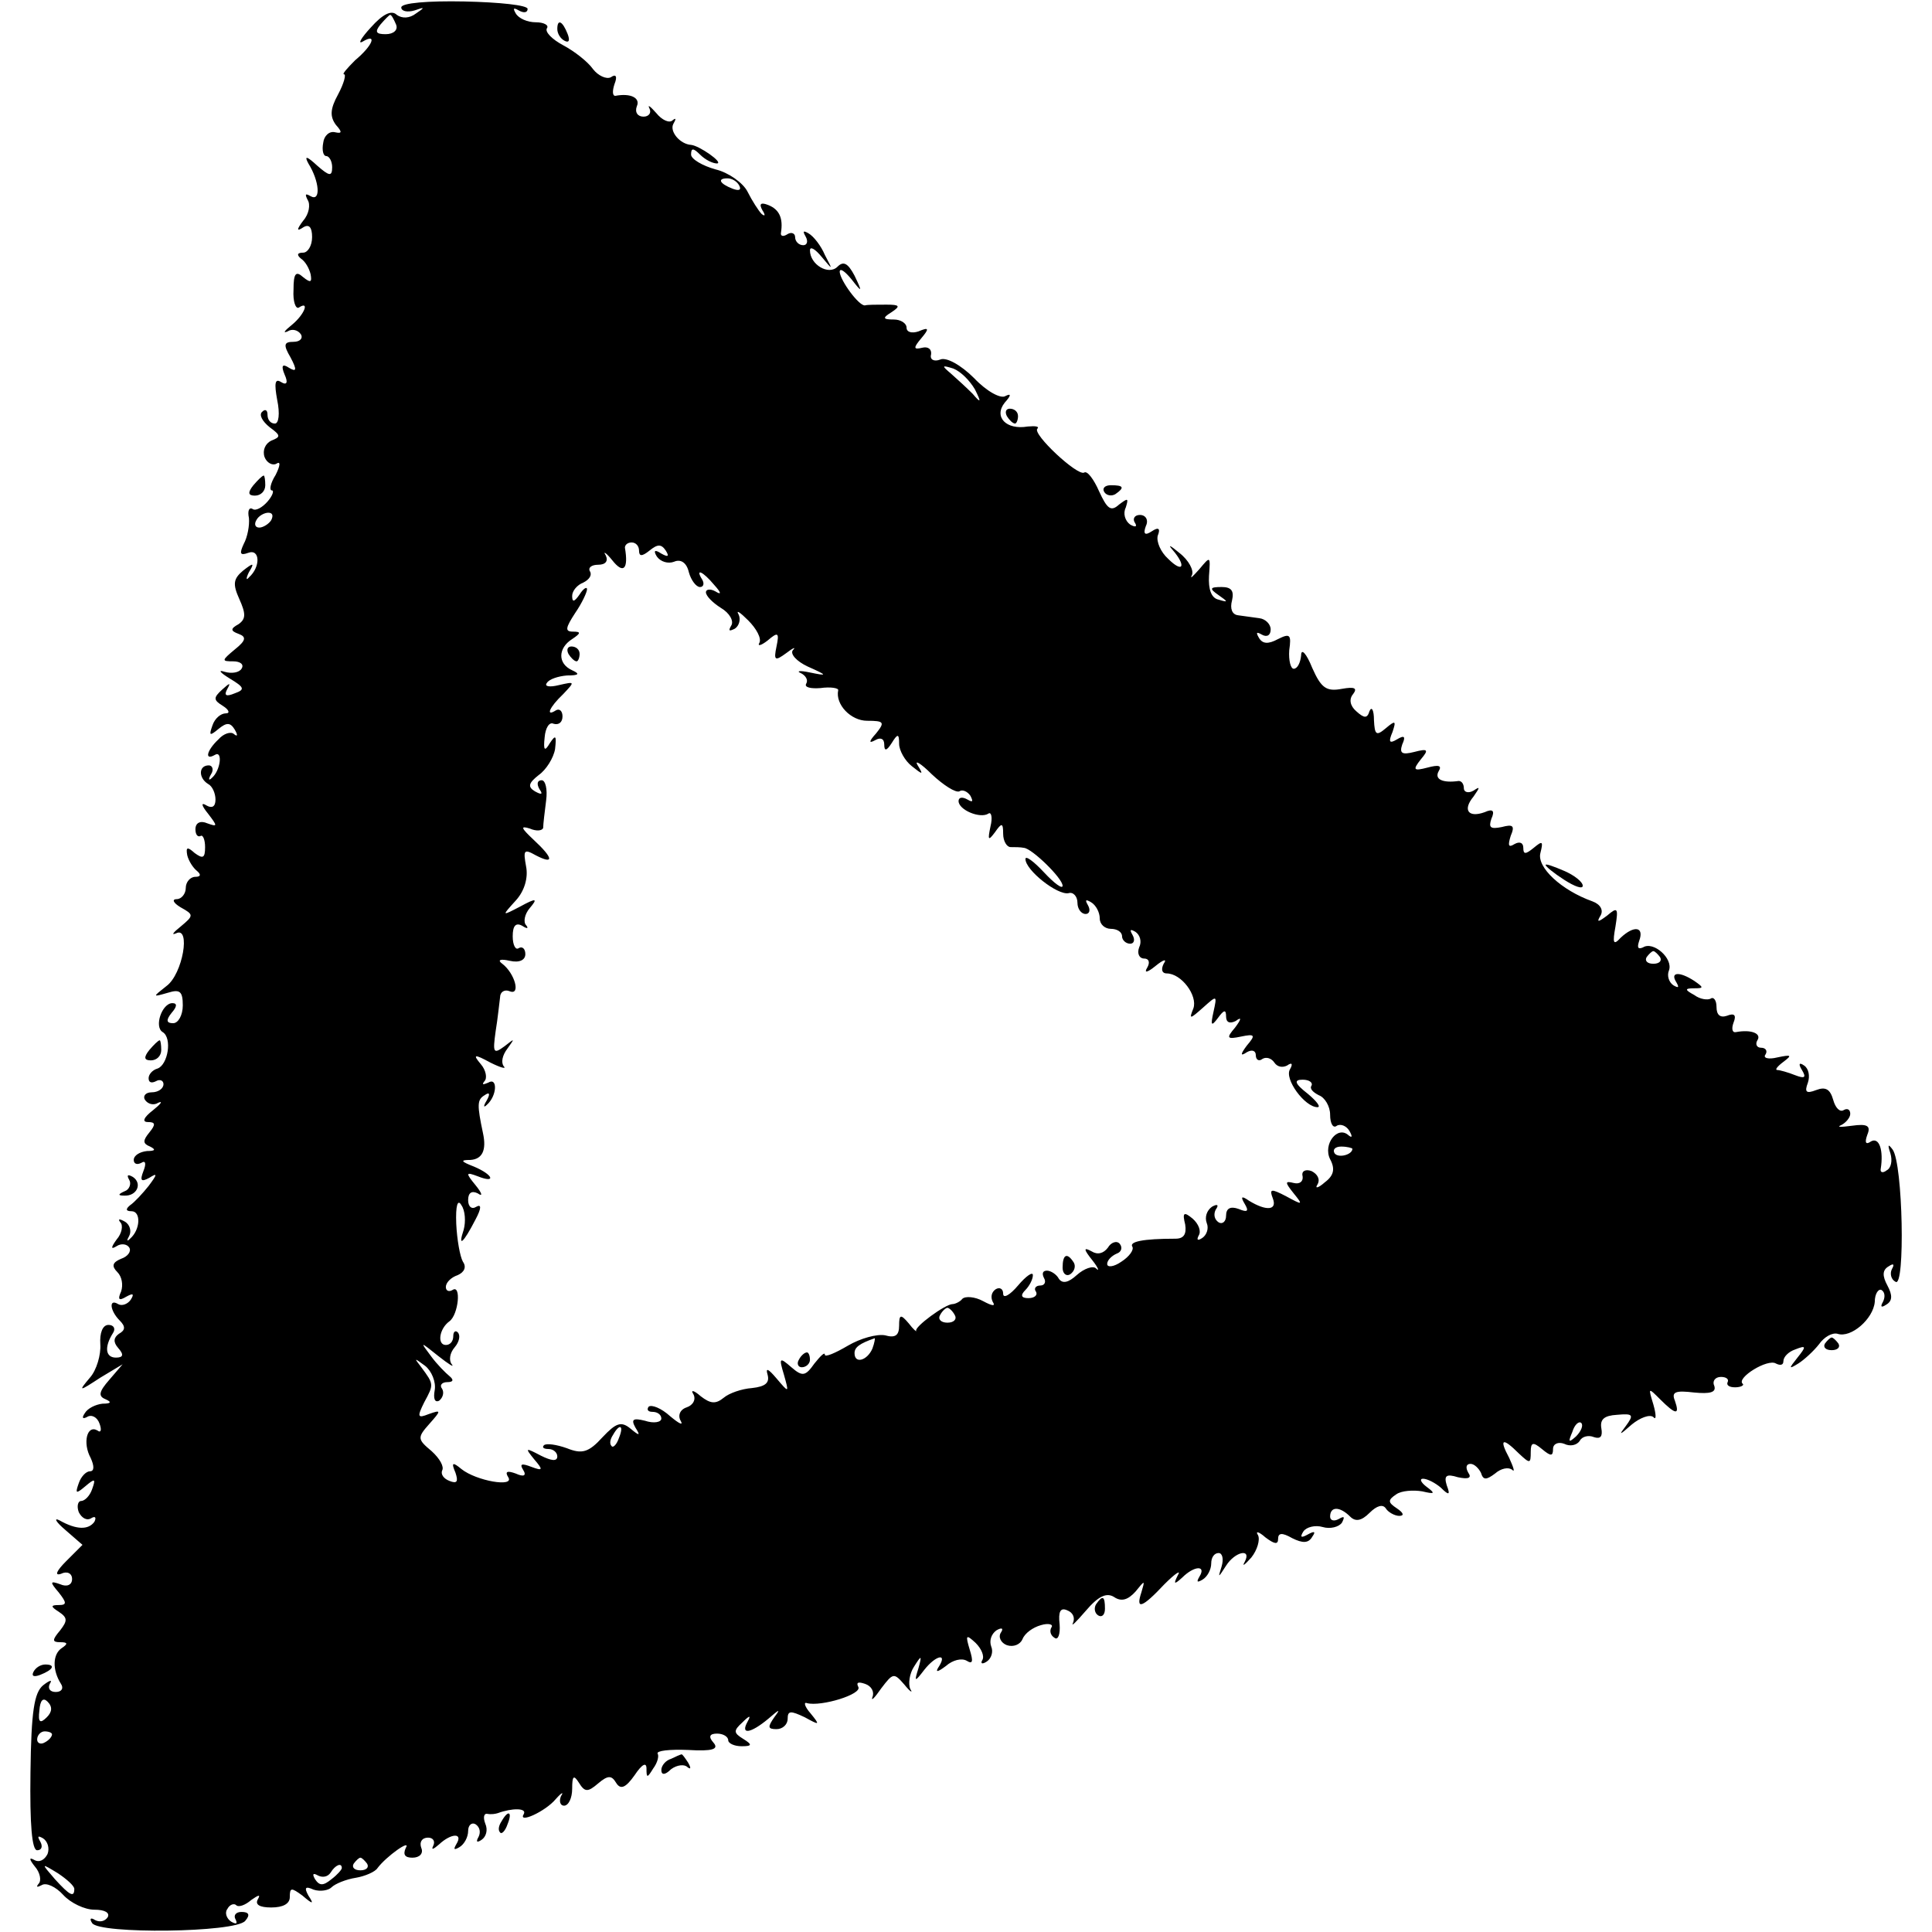 <?xml version="1.0" standalone="no"?>
<!DOCTYPE svg PUBLIC "-//W3C//DTD SVG 20010904//EN"
 "http://www.w3.org/TR/2001/REC-SVG-20010904/DTD/svg10.dtd">
<svg version="1.0" xmlns="http://www.w3.org/2000/svg"
 width="260pt" height="260pt" viewBox="0 0 260 260"
 preserveAspectRatio="xMidYMid meet">
<g transform="translate(0,260) scale(0.1,-0.1)"
fill="#000000" stroke="none">
<path d="M540 2590 c0 -5 8 -7 18 -4 14 5 14 4 2 -4 -9 -7 -19 -7 -26 -2 -7 7
-19 1 -35 -17 -13 -14 -18 -23 -11 -19 20 12 14 -5 -10 -25 -11 -11 -18 -19
-15 -19 3 0 0 -12 -8 -27 -11 -20 -11 -30 -3 -41 9 -10 8 -12 -1 -10 -8 2 -15
-5 -16 -14 -2 -10 0 -18 4 -18 4 0 8 -7 8 -15 0 -13 -4 -12 -20 2 -14 13 -18
14 -12 3 15 -24 17 -52 3 -44 -7 4 -8 3 -4 -5 4 -6 2 -19 -6 -28 -9 -12 -9
-15 0 -9 8 5 12 0 12 -13 0 -12 -6 -21 -12 -21 -8 0 -9 -3 -3 -8 6 -4 11 -13
13 -21 2 -11 0 -12 -10 -4 -10 9 -13 5 -13 -17 -1 -16 3 -26 7 -24 15 10 8 -9
-9 -23 -10 -8 -13 -12 -6 -9 6 4 14 2 18 -4 3 -5 -1 -10 -10 -10 -13 0 -14 -4
-4 -21 9 -17 8 -20 -2 -14 -9 6 -11 3 -6 -9 5 -11 3 -15 -5 -10 -8 5 -9 -2 -5
-24 4 -19 2 -32 -3 -32 -6 0 -10 5 -10 12 0 6 -3 8 -7 4 -5 -4 0 -13 10 -21
15 -11 15 -13 2 -18 -8 -4 -12 -13 -9 -22 3 -8 11 -12 16 -9 6 4 5 -3 -1 -15
-7 -11 -9 -21 -5 -21 3 0 1 -7 -6 -15 -7 -8 -16 -13 -20 -10 -5 3 -7 -3 -5
-12 1 -10 -2 -26 -7 -35 -6 -13 -5 -16 6 -12 16 6 17 -19 1 -33 -4 -5 -4 -1 0
7 8 13 6 13 -8 2 -13 -11 -14 -18 -5 -38 9 -20 9 -27 -1 -34 -11 -6 -11 -9 0
-13 11 -4 10 -9 -5 -21 -18 -15 -18 -16 -2 -16 9 0 15 -4 11 -10 -3 -5 -13 -7
-23 -4 -9 3 -6 -1 7 -9 20 -12 21 -15 7 -20 -12 -5 -15 -3 -10 6 5 9 3 8 -7
-1 -12 -11 -12 -14 1 -22 8 -5 10 -10 4 -10 -7 0 -15 -7 -18 -16 -5 -14 -4
-15 8 -5 11 9 16 9 22 -1 4 -7 4 -10 -1 -6 -4 4 -14 1 -21 -7 -16 -15 -19 -29
-5 -21 11 7 8 -21 -4 -31 -4 -4 -5 -2 -1 5 4 6 2 12 -3 12 -14 0 -14 -17 -1
-25 6 -3 10 -13 10 -21 0 -10 -5 -12 -12 -8 -8 5 -7 0 2 -11 13 -17 13 -18 -1
-13 -9 4 -16 1 -16 -8 0 -7 3 -11 7 -9 3 2 6 -5 6 -15 0 -15 -3 -16 -14 -8
-10 9 -12 8 -10 -3 2 -8 8 -17 13 -21 6 -5 5 -8 -2 -8 -7 0 -13 -7 -13 -15 0
-8 -6 -15 -12 -15 -7 0 -5 -5 5 -11 18 -10 18 -11 0 -26 -10 -8 -13 -12 -6 -9
20 10 9 -55 -13 -71 -19 -15 -19 -15 2 -9 16 5 20 2 20 -17 0 -13 -6 -24 -13
-24 -9 0 -10 4 -2 14 7 8 8 13 1 13 -14 0 -25 -32 -13 -39 13 -8 7 -44 -7 -49
-7 -2 -12 -8 -12 -13 0 -6 4 -7 10 -4 5 3 10 1 10 -4 0 -6 -7 -11 -16 -11 -8
0 -12 -5 -9 -10 4 -6 12 -8 18 -4 7 3 3 -2 -7 -10 -13 -10 -15 -16 -7 -16 10
0 11 -3 2 -14 -9 -11 -9 -15 1 -19 8 -4 7 -6 -4 -6 -10 -1 -18 -6 -18 -12 0
-5 4 -7 10 -4 6 4 7 -1 3 -11 -5 -13 -3 -15 8 -9 11 7 11 5 -1 -11 -8 -10 -19
-22 -25 -26 -6 -5 -6 -8 2 -8 13 0 12 -25 -2 -37 -4 -4 -5 -3 -1 4 3 6 1 15
-6 19 -7 4 -10 4 -6 -1 4 -4 2 -15 -5 -23 -8 -11 -8 -14 0 -9 6 4 14 3 17 -2
3 -5 -2 -12 -11 -15 -12 -5 -13 -10 -5 -18 6 -6 8 -17 5 -26 -5 -11 -3 -13 7
-7 9 5 11 4 6 -4 -4 -6 -12 -9 -17 -6 -13 8 -11 -9 2 -22 8 -8 8 -13 -1 -18
-7 -5 -8 -11 -1 -19 8 -9 7 -13 -3 -13 -14 0 -16 14 -4 33 4 6 1 11 -6 11 -8
0 -12 -11 -11 -26 1 -14 -5 -35 -14 -45 -16 -19 -15 -19 14 0 l30 18 -18 -21
c-14 -16 -15 -22 -5 -26 9 -4 7 -6 -4 -6 -9 -1 -20 -6 -24 -13 -4 -6 -3 -8 3
-5 6 4 14 0 17 -9 3 -8 2 -13 -3 -9 -14 8 -20 -17 -9 -37 5 -11 5 -18 -1 -18
-5 0 -12 -7 -15 -16 -5 -14 -4 -15 9 -4 13 11 14 10 9 -4 -3 -9 -10 -16 -15
-16 -4 0 -6 -7 -3 -15 4 -8 11 -12 17 -8 5 3 7 1 4 -5 -8 -11 -24 -11 -47 2
-8 4 -5 -2 8 -13 l23 -20 -22 -22 c-13 -13 -16 -20 -7 -17 8 4 15 1 15 -7 0
-8 -7 -11 -16 -7 -14 5 -14 3 -2 -11 11 -14 11 -17 0 -17 -11 0 -11 -2 0 -9
12 -8 12 -12 2 -25 -11 -13 -11 -16 0 -16 10 0 11 -2 2 -8 -12 -8 -13 -29 -1
-48 4 -6 1 -11 -7 -11 -8 0 -11 5 -8 11 4 6 0 5 -9 -2 -12 -10 -16 -35 -17
-117 -1 -71 2 -105 9 -105 6 0 8 5 4 12 -4 7 -3 8 4 4 6 -4 9 -13 6 -21 -4 -8
-11 -12 -18 -8 -7 4 -7 1 1 -9 7 -8 9 -19 5 -23 -4 -5 -2 -5 4 -2 6 4 19 -2
29 -13 10 -11 29 -20 42 -20 14 0 21 -4 18 -10 -4 -6 -11 -7 -17 -4 -6 4 -8 2
-4 -4 9 -15 193 -13 206 3 7 8 5 12 -5 12 -8 0 -11 -5 -8 -10 3 -6 1 -7 -6 -3
-6 4 -9 12 -5 17 3 6 9 8 12 5 3 -3 12 0 20 7 10 7 13 8 9 1 -4 -7 2 -11 18
-11 16 0 25 5 25 14 0 13 2 13 17 2 14 -12 16 -12 8 0 -6 11 -4 13 7 8 9 -3
20 -1 24 3 5 5 20 11 33 13 12 2 26 8 29 13 12 16 46 40 38 27 -4 -9 -1 -13 9
-13 10 0 15 6 12 13 -3 8 1 14 9 14 7 0 10 -5 7 -11 -3 -6 0 -5 8 2 16 15 33
16 23 0 -4 -7 -3 -8 4 -4 7 4 12 14 12 22 0 8 5 12 10 9 6 -4 7 -11 4 -17 -4
-7 -2 -8 4 -4 6 4 9 13 5 22 -3 8 -2 14 3 13 5 -1 11 0 14 1 19 7 39 7 35 -1
-9 -14 29 3 43 20 8 9 11 10 7 4 -3 -7 -1 -13 4 -13 6 0 11 10 11 23 0 17 2
19 9 8 8 -13 12 -13 26 -1 13 11 18 11 24 1 6 -10 13 -7 25 10 10 15 16 18 16
9 0 -13 1 -13 9 0 6 8 8 17 6 20 -2 4 16 6 41 5 33 -2 42 1 34 10 -7 8 -5 12
5 12 8 0 15 -4 15 -9 0 -4 8 -8 18 -8 14 0 15 2 2 10 -13 8 -13 11 -1 22 10
10 12 10 7 1 -10 -18 4 -16 28 4 15 13 17 14 8 2 -9 -13 -9 -16 3 -16 8 0 15
6 15 14 0 11 4 11 23 2 20 -11 21 -11 8 5 -8 9 -10 16 -5 14 19 -5 75 12 69
22 -3 6 0 7 9 4 9 -3 13 -11 10 -18 -2 -6 3 -1 12 12 16 21 17 21 31 5 8 -10
12 -12 8 -6 -3 7 -1 21 5 30 10 16 11 16 6 -2 -6 -19 -5 -19 8 -2 15 19 31 23
20 5 -6 -9 -3 -9 9 0 9 8 21 11 28 7 8 -5 9 -1 4 15 -6 20 -5 21 8 9 8 -8 12
-18 9 -23 -3 -5 0 -6 6 -2 6 4 9 13 6 20 -3 8 0 17 7 22 7 4 10 3 6 -3 -4 -6
0 -14 8 -17 9 -3 18 1 21 8 3 8 14 16 25 19 10 3 17 1 14 -3 -3 -5 -1 -11 4
-14 5 -4 8 5 7 18 -2 17 1 23 10 19 8 -3 11 -10 8 -17 -3 -6 4 1 17 16 17 20
28 25 38 19 10 -7 19 -4 29 7 13 16 13 16 8 -1 -8 -24 1 -21 31 11 15 15 23
20 18 12 -6 -12 -5 -13 6 -3 16 16 33 17 23 1 -4 -7 -3 -8 4 -4 7 4 12 14 12
22 0 8 4 14 10 14 5 0 7 -8 4 -18 -5 -16 -5 -16 6 1 12 19 35 24 25 5 -4 -7 0
-4 9 6 8 10 12 24 9 30 -4 6 1 5 10 -3 12 -9 17 -10 17 -2 0 8 5 9 19 1 14 -7
22 -7 27 2 5 7 3 8 -6 3 -9 -5 -11 -4 -6 4 4 6 16 9 26 6 10 -3 22 0 26 6 4 8
3 9 -4 5 -7 -4 -12 -2 -12 3 0 14 13 14 27 0 7 -7 15 -6 26 5 10 10 18 12 22
6 3 -5 12 -10 18 -10 7 0 6 4 -3 10 -12 8 -13 11 -1 19 7 5 23 6 35 4 17 -4
18 -3 6 6 -8 6 -10 11 -5 11 6 0 17 -6 24 -12 11 -11 13 -10 8 3 -4 13 -1 16
15 11 14 -3 19 -1 14 6 -4 7 -3 12 3 12 5 0 11 -6 14 -12 3 -10 7 -10 19 -1 8
7 18 9 23 5 4 -4 2 3 -4 16 -14 26 -9 28 13 6 15 -14 16 -14 16 2 0 13 3 14
15 4 12 -10 15 -10 15 0 0 7 7 10 15 7 8 -4 17 -2 21 4 3 6 12 8 19 5 9 -3 12
1 10 12 -2 12 4 17 21 18 22 2 23 0 12 -15 -10 -13 -9 -13 8 2 11 9 24 14 29
10 4 -5 4 3 0 17 -7 23 -7 23 9 7 21 -21 27 -22 20 -2 -5 12 1 14 26 11 21 -2
30 0 27 9 -3 6 1 12 9 12 7 0 11 -3 9 -7 -2 -4 2 -7 10 -7 8 0 13 3 10 5 -8 8
34 34 45 27 6 -3 10 -2 10 3 0 6 7 13 16 16 15 6 15 4 3 -11 -12 -15 -12 -16
1 -8 8 5 21 17 28 26 7 10 18 16 25 14 18 -6 48 20 50 43 0 11 5 18 9 16 5 -3
5 -10 2 -16 -4 -7 -2 -8 4 -4 9 5 9 13 2 26 -7 13 -7 21 2 26 6 4 8 3 4 -4 -3
-6 -1 -14 5 -17 13 -9 10 159 -4 178 -6 8 -7 7 -3 -5 3 -10 1 -20 -5 -23 -5
-4 -9 -3 -8 2 4 25 -2 43 -13 37 -7 -5 -9 -2 -5 9 5 12 0 15 -21 12 -15 -2
-21 -2 -14 1 6 3 12 10 12 15 0 6 -4 8 -9 5 -5 -3 -11 3 -14 14 -4 14 -10 18
-23 13 -13 -5 -16 -3 -11 10 3 9 1 19 -5 23 -7 5 -8 2 -3 -6 6 -10 4 -12 -9
-7 -10 4 -21 7 -24 7 -4 0 0 5 8 11 12 9 11 10 -8 6 -12 -3 -20 -1 -16 4 3 5
0 9 -6 9 -6 0 -8 5 -5 10 6 9 -8 15 -29 11 -5 -1 -6 5 -3 13 4 10 1 13 -9 9
-9 -3 -14 1 -14 12 0 9 -4 14 -8 11 -4 -2 -14 -1 -22 5 -13 7 -13 9 0 9 13 0
13 1 0 10 -20 13 -33 12 -24 -2 4 -7 3 -8 -4 -4 -6 4 -9 13 -6 20 6 16 -21 40
-35 31 -7 -3 -8 0 -5 9 7 19 -7 21 -25 4 -10 -11 -11 -7 -7 15 4 25 3 27 -11
15 -12 -9 -15 -10 -9 0 4 7 0 15 -11 19 -42 15 -75 46 -70 65 4 16 3 17 -9 7
-11 -9 -14 -9 -14 0 0 7 -5 9 -12 5 -8 -5 -9 -2 -5 11 6 14 3 16 -12 12 -15
-3 -18 -1 -14 11 5 11 2 14 -9 9 -22 -8 -30 3 -15 21 9 13 9 14 0 8 -7 -4 -13
-2 -13 3 0 6 -3 10 -7 10 -21 -3 -33 2 -27 13 5 8 0 9 -15 5 -19 -5 -20 -3 -9
11 11 13 10 15 -9 10 -16 -4 -20 -2 -16 10 5 11 3 13 -7 7 -10 -6 -12 -4 -6
10 5 15 4 16 -9 5 -13 -11 -15 -9 -16 11 0 13 -3 19 -6 12 -3 -10 -7 -10 -18
0 -8 7 -10 16 -4 23 6 8 2 10 -15 7 -21 -4 -28 1 -40 28 -8 20 -15 27 -15 17
-1 -10 -5 -18 -10 -18 -4 0 -7 11 -6 25 3 21 1 23 -15 15 -13 -7 -21 -7 -26 2
-4 7 -3 8 4 4 7 -4 12 -1 12 7 0 7 -7 14 -15 15 -8 1 -21 3 -29 4 -8 1 -11 9
-8 20 3 13 -1 18 -14 18 -16 0 -17 -2 -4 -11 13 -9 13 -10 0 -6 -10 2 -14 14
-13 32 2 27 2 27 -13 9 -9 -10 -13 -14 -10 -8 3 6 -4 20 -17 30 -12 10 -16 12
-9 4 19 -22 14 -32 -6 -12 -10 9 -16 23 -14 31 4 10 1 12 -8 6 -9 -6 -12 -4
-8 7 4 8 0 15 -8 15 -7 0 -10 -5 -7 -10 4 -6 1 -7 -6 -3 -7 5 -10 15 -6 23 4
13 3 13 -9 4 -11 -10 -16 -6 -27 18 -7 16 -16 28 -20 25 -9 -5 -70 52 -63 59
3 3 -2 4 -13 3 -29 -5 -46 13 -31 32 9 10 9 13 1 9 -6 -4 -25 6 -42 24 -18 18
-38 29 -46 25 -8 -3 -14 0 -12 7 1 7 -4 11 -12 9 -12 -3 -12 0 -1 13 11 13 10
15 -4 9 -9 -3 -16 -1 -16 5 0 6 -8 11 -17 11 -15 0 -16 2 -3 10 12 8 11 10 -7
10 -13 0 -26 0 -29 -1 -8 -1 -33 33 -34 45 0 6 7 1 16 -10 14 -18 15 -18 4 5
-9 17 -15 20 -23 12 -12 -12 -37 3 -37 22 0 6 7 2 16 -9 15 -18 15 -18 4 3 -5
12 -15 25 -22 29 -7 4 -8 3 -4 -4 4 -7 2 -12 -3 -12 -6 0 -11 5 -11 11 0 5 -5
7 -10 4 -6 -4 -10 -3 -9 2 3 19 -2 31 -17 37 -10 4 -13 2 -8 -7 4 -6 4 -9 -1
-5 -4 4 -13 18 -19 30 -6 12 -26 26 -43 30 -18 5 -33 14 -33 20 0 9 3 9 12 0
7 -7 17 -12 23 -12 9 1 -24 24 -35 25 -15 1 -29 18 -24 28 4 7 4 9 -1 5 -4 -4
-14 0 -22 10 -8 9 -12 12 -9 6 3 -6 -1 -11 -8 -11 -8 0 -12 6 -9 14 5 11 -8
18 -29 14 -4 0 -4 7 -1 16 4 10 2 14 -5 9 -6 -3 -17 2 -24 11 -7 10 -25 24
-40 32 -15 8 -25 18 -22 23 3 4 -4 8 -15 8 -11 0 -23 5 -27 12 -4 7 -3 8 4 4
7 -4 12 -3 12 2 0 5 -38 9 -85 10 -49 1 -85 -2 -85 -8z m-7 -23 c3 -7 -3 -13
-14 -13 -13 0 -15 3 -7 13 6 7 12 13 13 13 2 0 5 -6 8 -13z m462 -217 c3 -6
-1 -7 -9 -4 -18 7 -21 14 -7 14 6 0 13 -4 16 -10z m317 -274 c9 -18 8 -19 -3
-6 -8 8 -21 20 -29 27 -13 11 -13 12 3 7 10 -4 22 -16 29 -28z m-947 -176 c-3
-5 -11 -10 -16 -10 -6 0 -7 5 -4 10 3 6 11 10 16 10 6 0 7 -4 4 -10z m495 -41
c0 -8 4 -8 14 0 11 9 16 9 22 0 5 -8 3 -9 -6 -4 -9 6 -11 4 -6 -4 5 -7 15 -10
23 -7 9 4 17 -1 20 -14 3 -11 10 -20 15 -20 5 0 6 5 3 10 -10 16 1 11 16 -7
10 -11 10 -14 2 -9 -7 4 -13 3 -13 -1 0 -5 9 -14 20 -21 12 -7 18 -18 14 -24
-4 -7 -3 -8 5 -4 6 4 8 13 5 19 -4 7 2 3 13 -8 11 -11 18 -24 15 -30 -3 -5 2
-4 11 3 14 12 16 11 12 -8 -4 -19 -2 -20 13 -9 9 7 14 9 9 4 -4 -5 5 -15 20
-22 27 -12 27 -13 3 -8 -14 3 -19 2 -12 -1 6 -3 10 -9 7 -14 -3 -5 6 -7 19 -6
14 2 25 0 24 -3 -4 -19 17 -41 39 -41 23 0 24 -2 12 -17 -10 -11 -10 -14 -1
-9 7 4 12 2 12 -6 0 -9 3 -9 10 2 8 13 10 13 10 -1 0 -9 8 -23 17 -30 15 -12
16 -12 8 1 -5 8 4 3 19 -12 16 -15 32 -25 37 -23 4 3 11 0 15 -6 4 -8 3 -9 -4
-5 -7 4 -12 3 -12 -2 0 -12 29 -24 40 -17 4 3 6 -5 3 -17 -4 -19 -3 -20 6 -8
9 13 11 13 11 -2 0 -10 5 -18 10 -18 6 0 13 0 18 -1 11 -1 52 -41 52 -51 0 -5
-11 3 -25 18 -14 15 -25 23 -25 18 0 -15 43 -49 58 -46 6 2 12 -4 12 -13 0 -8
5 -15 11 -15 5 0 7 5 3 12 -4 7 -3 8 4 4 7 -4 12 -14 12 -22 0 -8 7 -14 15
-14 8 0 15 -4 15 -10 0 -5 5 -10 11 -10 5 0 7 5 3 12 -4 7 -3 8 4 4 6 -4 9
-13 5 -21 -3 -8 0 -15 7 -15 6 0 8 -5 4 -12 -5 -8 0 -7 11 2 11 9 16 10 11 3
-4 -8 -2 -13 4 -13 20 0 42 -30 36 -47 -6 -15 -5 -15 13 1 19 17 19 17 14 -6
-4 -18 -3 -20 6 -8 8 11 11 12 11 2 0 -8 5 -10 13 -6 8 6 8 3 -1 -9 -12 -14
-11 -16 8 -12 19 4 20 2 8 -12 -9 -12 -9 -15 0 -9 7 4 12 2 12 -4 0 -6 4 -9 9
-5 5 3 12 1 16 -5 4 -6 11 -7 17 -4 7 5 8 2 4 -5 -8 -13 20 -51 37 -51 5 0 -1
8 -13 18 -18 14 -19 19 -7 19 9 0 14 -4 12 -8 -3 -4 2 -9 10 -13 8 -3 15 -15
15 -26 0 -12 4 -19 9 -15 5 3 13 0 17 -7 4 -7 4 -10 -1 -6 -15 14 -35 -12 -25
-32 7 -13 5 -22 -7 -31 -9 -8 -14 -9 -10 -3 4 7 0 14 -8 18 -8 3 -14 0 -12 -7
1 -7 -4 -11 -12 -9 -12 3 -12 1 0 -14 13 -16 12 -16 -10 -4 -21 11 -23 10 -18
-3 6 -16 -9 -17 -32 -3 -10 7 -12 6 -6 -4 6 -10 4 -12 -8 -7 -11 4 -17 1 -17
-9 0 -8 -5 -12 -10 -9 -6 4 -7 11 -4 17 5 7 2 8 -5 4 -7 -5 -10 -14 -7 -22 3
-7 0 -16 -6 -20 -6 -4 -8 -3 -5 3 4 6 0 16 -8 23 -12 10 -14 8 -10 -8 2 -13
-2 -19 -13 -19 -44 0 -63 -4 -58 -11 2 -4 -4 -13 -15 -20 -10 -7 -19 -8 -19
-3 0 5 6 11 13 14 6 2 8 8 4 13 -4 5 -12 2 -16 -5 -6 -8 -14 -10 -22 -5 -11 6
-11 3 1 -12 8 -10 10 -16 5 -11 -4 4 -16 0 -26 -9 -11 -10 -19 -12 -24 -5 -3
6 -11 11 -16 11 -6 0 -7 -4 -4 -10 3 -5 1 -10 -5 -10 -6 0 -9 -4 -6 -8 3 -5
-2 -9 -10 -9 -10 0 -11 4 -4 11 5 5 10 14 10 20 0 5 -9 -1 -20 -14 -11 -13
-20 -18 -20 -11 0 7 -5 9 -10 6 -6 -4 -7 -11 -4 -17 4 -6 0 -6 -13 1 -11 6
-24 7 -28 3 -3 -4 -10 -7 -13 -7 -10 0 -52 -31 -49 -36 1 -2 -4 2 -10 10 -11
13 -13 12 -13 -3 0 -13 -5 -17 -19 -13 -11 2 -33 -4 -50 -14 -17 -10 -31 -16
-31 -12 0 4 -6 -2 -14 -12 -12 -17 -16 -18 -31 -5 -16 14 -17 13 -10 -10 7
-25 7 -25 -10 -5 -11 13 -15 15 -12 5 3 -11 -3 -16 -21 -18 -14 -1 -31 -7 -38
-13 -11 -9 -18 -8 -31 2 -9 8 -14 9 -10 3 4 -7 0 -15 -9 -18 -9 -3 -12 -11 -8
-18 4 -7 -2 -4 -14 6 -12 11 -25 16 -29 13 -3 -4 -1 -7 5 -7 7 0 12 -4 12 -9
0 -5 -10 -7 -22 -3 -16 4 -19 2 -13 -9 7 -11 6 -12 -6 -2 -13 11 -20 8 -38
-11 -19 -21 -28 -23 -48 -15 -14 5 -28 7 -31 4 -3 -3 0 -5 6 -5 7 0 12 -5 12
-10 0 -7 -8 -6 -22 1 -21 11 -22 11 -9 -5 12 -14 12 -16 -4 -10 -13 5 -16 4
-11 -4 5 -8 1 -10 -10 -5 -11 4 -15 3 -10 -5 9 -14 -43 -5 -63 11 -12 10 -14
9 -8 -5 4 -12 2 -15 -8 -11 -8 3 -12 9 -10 14 3 5 -3 16 -14 26 -19 16 -20 18
-3 37 16 18 16 19 -1 13 -15 -6 -16 -4 -6 16 13 24 13 24 -4 47 -10 13 -10 13
5 2 9 -7 15 -22 13 -33 -2 -11 0 -17 6 -14 5 4 7 11 4 16 -4 5 0 9 7 9 8 0 9
3 3 8 -5 4 -17 16 -25 27 -15 20 -15 20 10 0 14 -11 22 -16 18 -11 -4 5 -3 15
4 23 6 7 8 16 4 20 -3 3 -6 1 -6 -5 0 -7 -4 -12 -10 -12 -12 0 -9 22 5 32 12
9 16 50 4 42 -5 -3 -9 -1 -9 4 0 6 7 13 16 16 9 4 12 11 7 18 -4 7 -8 30 -9
51 -1 25 2 34 7 25 5 -7 6 -22 3 -33 -8 -24 -1 -19 16 14 8 15 8 21 1 17 -6
-4 -11 0 -11 9 0 10 5 13 13 9 7 -5 6 0 -3 11 -14 17 -13 18 3 12 25 -10 21 2
-5 13 -18 7 -19 9 -5 9 16 1 22 13 17 36 -8 38 -8 45 2 51 7 5 8 2 3 -7 -5 -8
-4 -10 0 -6 14 12 15 38 2 30 -7 -3 -9 -3 -5 2 4 4 2 15 -5 23 -11 13 -9 14
13 2 14 -7 22 -9 18 -5 -4 5 -2 15 5 24 10 14 10 14 -4 3 -15 -11 -16 -9 -12
20 3 18 5 39 6 46 0 7 6 11 13 8 15 -6 7 24 -10 37 -7 5 -3 7 10 4 13 -3 21 1
21 9 0 7 -4 11 -9 8 -4 -3 -8 4 -8 16 0 14 4 19 13 14 6 -4 9 -4 5 1 -4 4 -2
15 5 23 11 13 9 14 -13 2 -25 -13 -25 -13 -6 8 12 13 17 31 14 46 -4 22 -3 24
13 15 25 -13 24 -4 -3 21 -17 16 -18 19 -5 15 9 -4 17 -3 18 1 0 5 2 21 4 37
2 15 -1 27 -6 27 -6 0 -7 -5 -3 -12 5 -7 3 -8 -6 -3 -10 6 -9 11 5 22 10 7 20
23 22 35 2 18 1 20 -7 8 -7 -12 -9 -10 -7 8 1 12 6 21 12 18 7 -2 12 2 12 10
0 7 -4 11 -9 8 -14 -9 -9 4 10 22 16 17 16 17 -6 12 -12 -3 -20 -2 -16 3 3 5
15 9 27 10 16 0 18 2 7 7 -20 9 -19 30 0 42 12 8 12 10 1 10 -11 0 -10 5 3 25
9 13 16 28 16 32 0 4 -5 1 -10 -7 -7 -10 -10 -11 -10 -2 0 7 7 15 15 18 8 4
12 10 9 15 -3 5 2 9 11 9 10 0 14 5 10 13 -4 6 1 3 9 -7 15 -19 22 -12 17 17
0 4 4 7 9 7 6 0 10 -5 10 -11z m1374 -547 c3 -5 -1 -9 -9 -9 -8 0 -12 4 -9 9
3 4 7 8 9 8 2 0 6 -4 9 -8z m-414 -258 c0 -8 -19 -13 -24 -6 -3 5 1 9 9 9 8 0
15 -2 15 -3z m-535 -224 c3 -5 -1 -10 -10 -10 -9 0 -13 5 -10 10 3 6 8 10 10
10 2 0 7 -4 10 -10z m-111 -45 c-7 -16 -24 -21 -24 -6 0 8 7 13 27 20 1 1 0
-6 -3 -14z m947 -118 c-10 -9 -11 -8 -5 6 3 10 9 15 12 12 3 -3 0 -11 -7 -18z
m-1288 -2 c-3 -9 -8 -14 -10 -11 -3 3 -2 9 2 15 9 16 15 13 8 -4z m-770 -376
c-9 -9 -12 -7 -10 9 1 14 5 18 11 12 7 -7 6 -14 -1 -21z m7 -23 c0 -3 -4 -8
-10 -11 -5 -3 -10 -1 -10 4 0 6 5 11 10 11 6 0 10 -2 10 -4z m424 -174 c3 -5
-1 -9 -9 -9 -8 0 -12 4 -9 9 3 4 7 8 9 8 2 0 6 -4 9 -8z m-394 -34 c0 -12 -6
-9 -26 13 -19 22 -19 22 4 8 12 -8 22 -17 22 -21z m360 28 c0 -2 -6 -9 -14
-15 -11 -9 -16 -9 -22 0 -4 7 -3 9 4 5 6 -3 13 -2 17 4 6 10 15 14 15 6z"/>
<path d="M765 1720 c3 -5 8 -10 11 -10 2 0 4 5 4 10 0 6 -5 10 -11 10 -5 0 -7
-4 -4 -10z"/>
<path d="M1430 894 c0 -8 5 -12 10 -9 6 4 8 11 5 16 -9 14 -15 11 -15 -7z"/>
<path d="M1075 770 c-3 -5 -1 -10 4 -10 6 0 11 5 11 10 0 6 -2 10 -4 10 -3 0
-8 -4 -11 -10z"/>
<path d="M750 2561 c0 -6 4 -13 10 -16 6 -3 7 1 4 9 -7 18 -14 21 -14 7z"/>
<path d="M1355 2040 c3 -5 8 -10 11 -10 2 0 4 5 4 10 0 6 -5 10 -11 10 -5 0
-7 -4 -4 -10z"/>
<path d="M341 1947 c-8 -10 -7 -14 2 -14 8 0 14 6 14 14 0 7 -1 13 -2 13 -2 0
-8 -6 -14 -13z"/>
<path d="M1486 1938 c3 -5 10 -6 15 -3 13 9 11 12 -6 12 -8 0 -12 -4 -9 -9z"/>
<path d="M2080 1436 c0 -2 11 -11 25 -20 14 -9 25 -13 25 -8 0 5 -11 14 -25
20 -14 6 -25 10 -25 8z"/>
<path d="M201 1187 c-8 -10 -7 -14 2 -14 8 0 14 6 14 14 0 7 -1 13 -2 13 -2 0
-8 -6 -14 -13z"/>
<path d="M174 1012 c3 -5 0 -13 -6 -15 -9 -4 -10 -6 -1 -6 17 -1 25 16 12 25
-7 4 -9 3 -5 -4z"/>
<path d="M2456 792 c-3 -5 1 -9 9 -9 8 0 12 4 9 9 -3 4 -7 8 -9 8 -2 0 -6 -4
-9 -8z"/>
<path d="M1475 441 c-3 -5 -2 -12 3 -15 5 -3 9 1 9 9 0 17 -3 19 -12 6z"/>
<path d="M45 350 c-3 -6 1 -7 9 -4 18 7 21 14 7 14 -6 0 -13 -4 -16 -10z"/>
<path d="M903 233 c-7 -2 -13 -9 -13 -15 0 -7 5 -7 13 1 8 6 18 7 22 3 5 -4 5
-1 1 6 -4 6 -8 12 -9 11 -1 0 -8 -3 -14 -6z"/>
<path d="M675 149 c-4 -6 -5 -12 -2 -15 2 -3 7 2 10 11 7 17 1 20 -8 4z"/>
</g>
</svg>
